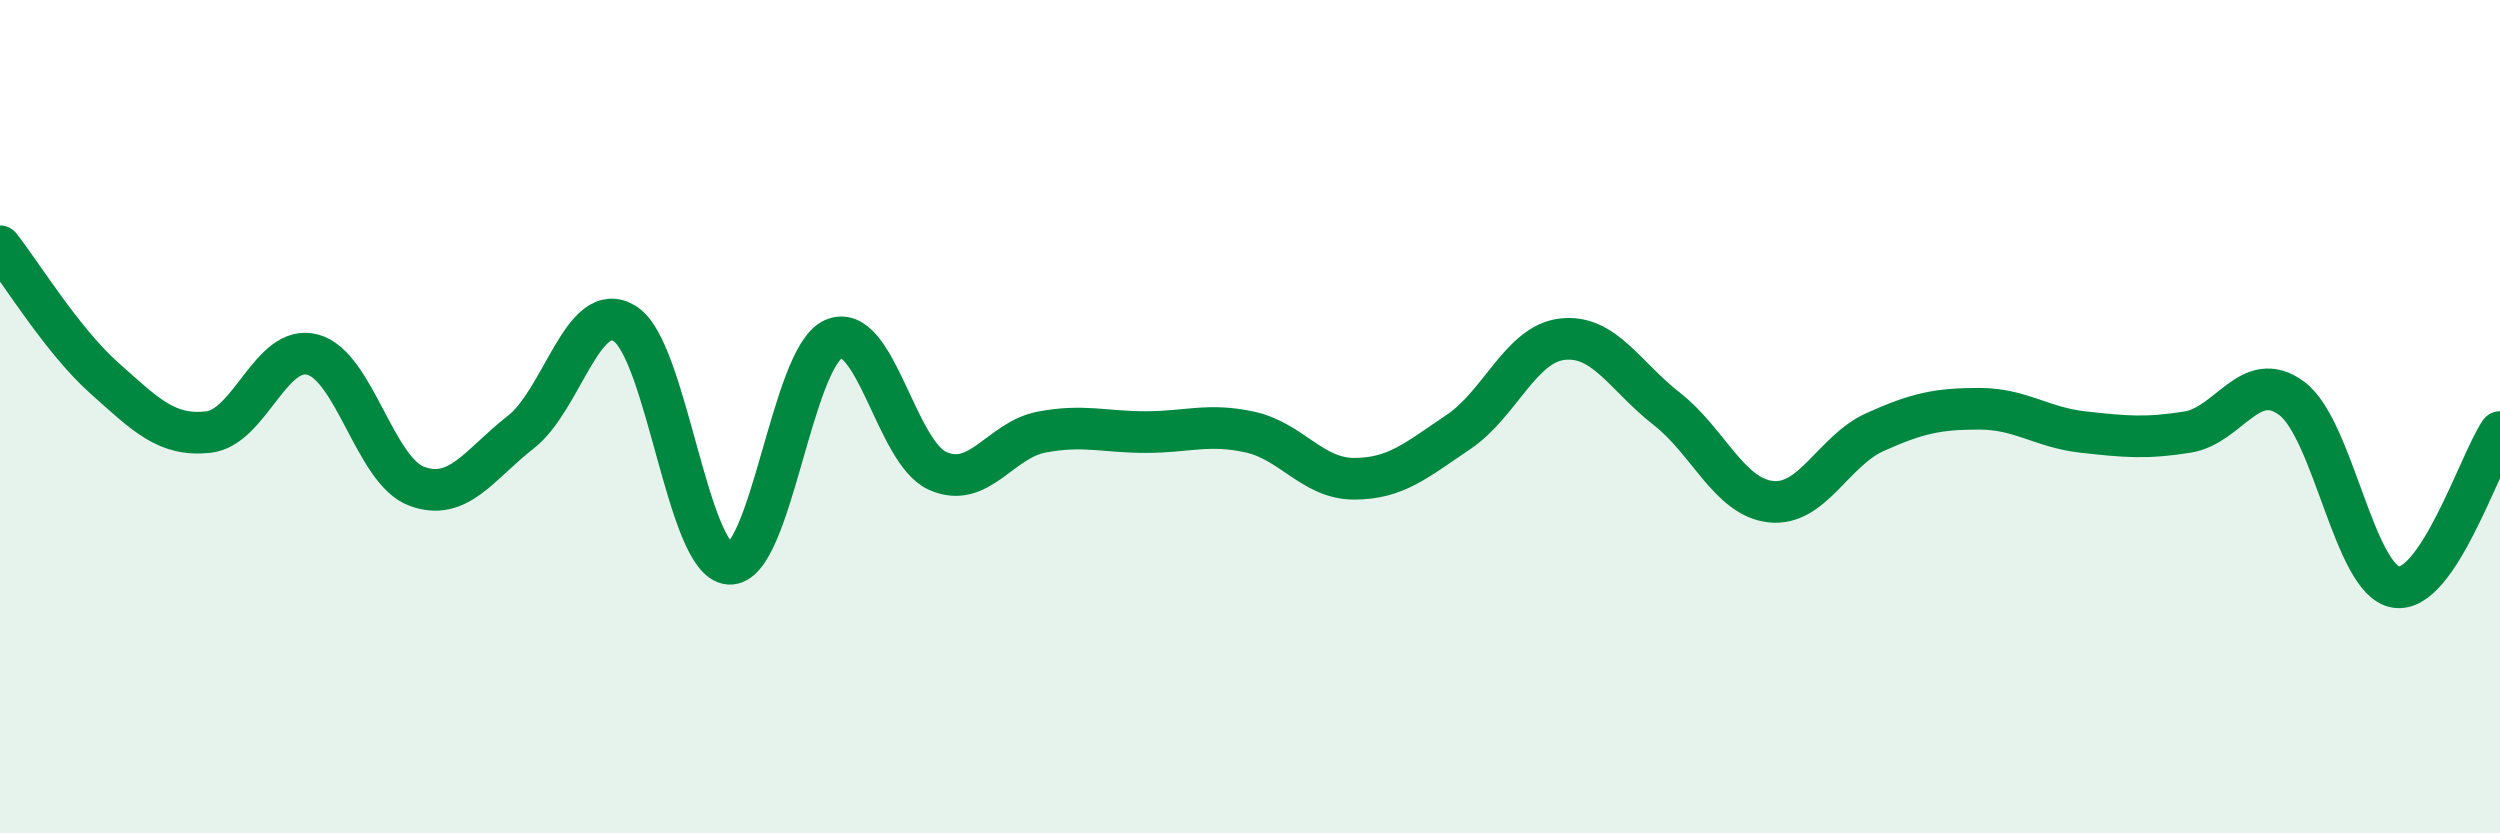 
    <svg width="60" height="20" viewBox="0 0 60 20" xmlns="http://www.w3.org/2000/svg">
      <path
        d="M 0,5.91 C 0.5,6.54 1.5,8.18 2.5,9.07 C 3.5,9.96 4,10.48 5,10.37 C 6,10.26 6.5,8.25 7.5,8.51 C 8.5,8.77 9,11.3 10,11.67 C 11,12.04 11.5,11.15 12.5,10.37 C 13.5,9.59 14,7.14 15,7.77 C 16,8.4 16.5,13.46 17.5,13.53 C 18.5,13.6 19,8.59 20,8.14 C 21,7.69 21.5,10.85 22.5,11.3 C 23.5,11.75 24,10.56 25,10.37 C 26,10.18 26.5,10.37 27.5,10.37 C 28.5,10.37 29,10.15 30,10.37 C 31,10.59 31.5,11.49 32.5,11.49 C 33.5,11.49 34,11.04 35,10.37 C 36,9.7 36.5,8.25 37.5,8.14 C 38.5,8.03 39,9.03 40,9.81 C 41,10.59 41.5,11.93 42.5,12.04 C 43.5,12.15 44,10.82 45,10.37 C 46,9.92 46.5,9.81 47.5,9.81 C 48.5,9.81 49,10.26 50,10.37 C 51,10.48 51.5,10.53 52.5,10.37 C 53.5,10.21 54,8.82 55,9.56 C 56,10.3 56.5,13.93 57.5,14.09 C 58.5,14.25 59.5,11.11 60,10.37L60 20L0 20Z"
        fill="#008740"
        opacity="0.1"
        stroke-linecap="round"
        stroke-linejoin="round"
      />
      <path
        d="M 0,5.91 C 0.5,6.54 1.5,8.18 2.5,9.07 C 3.5,9.96 4,10.48 5,10.37 C 6,10.26 6.5,8.25 7.5,8.51 C 8.5,8.77 9,11.3 10,11.67 C 11,12.04 11.5,11.15 12.5,10.37 C 13.5,9.59 14,7.14 15,7.77 C 16,8.4 16.5,13.46 17.5,13.53 C 18.5,13.6 19,8.59 20,8.14 C 21,7.69 21.5,10.85 22.5,11.3 C 23.5,11.75 24,10.56 25,10.37 C 26,10.18 26.5,10.37 27.5,10.37 C 28.5,10.37 29,10.15 30,10.37 C 31,10.59 31.5,11.49 32.5,11.49 C 33.5,11.49 34,11.04 35,10.37 C 36,9.7 36.5,8.25 37.5,8.14 C 38.5,8.03 39,9.03 40,9.81 C 41,10.59 41.5,11.93 42.5,12.04 C 43.5,12.15 44,10.82 45,10.37 C 46,9.92 46.5,9.81 47.5,9.81 C 48.5,9.81 49,10.26 50,10.37 C 51,10.48 51.5,10.53 52.5,10.37 C 53.5,10.21 54,8.82 55,9.56 C 56,10.3 56.5,13.93 57.5,14.09 C 58.5,14.25 59.5,11.11 60,10.37"
        stroke="#008740"
        stroke-width="1"
        fill="none"
        stroke-linecap="round"
        stroke-linejoin="round"
      />
    </svg>
  